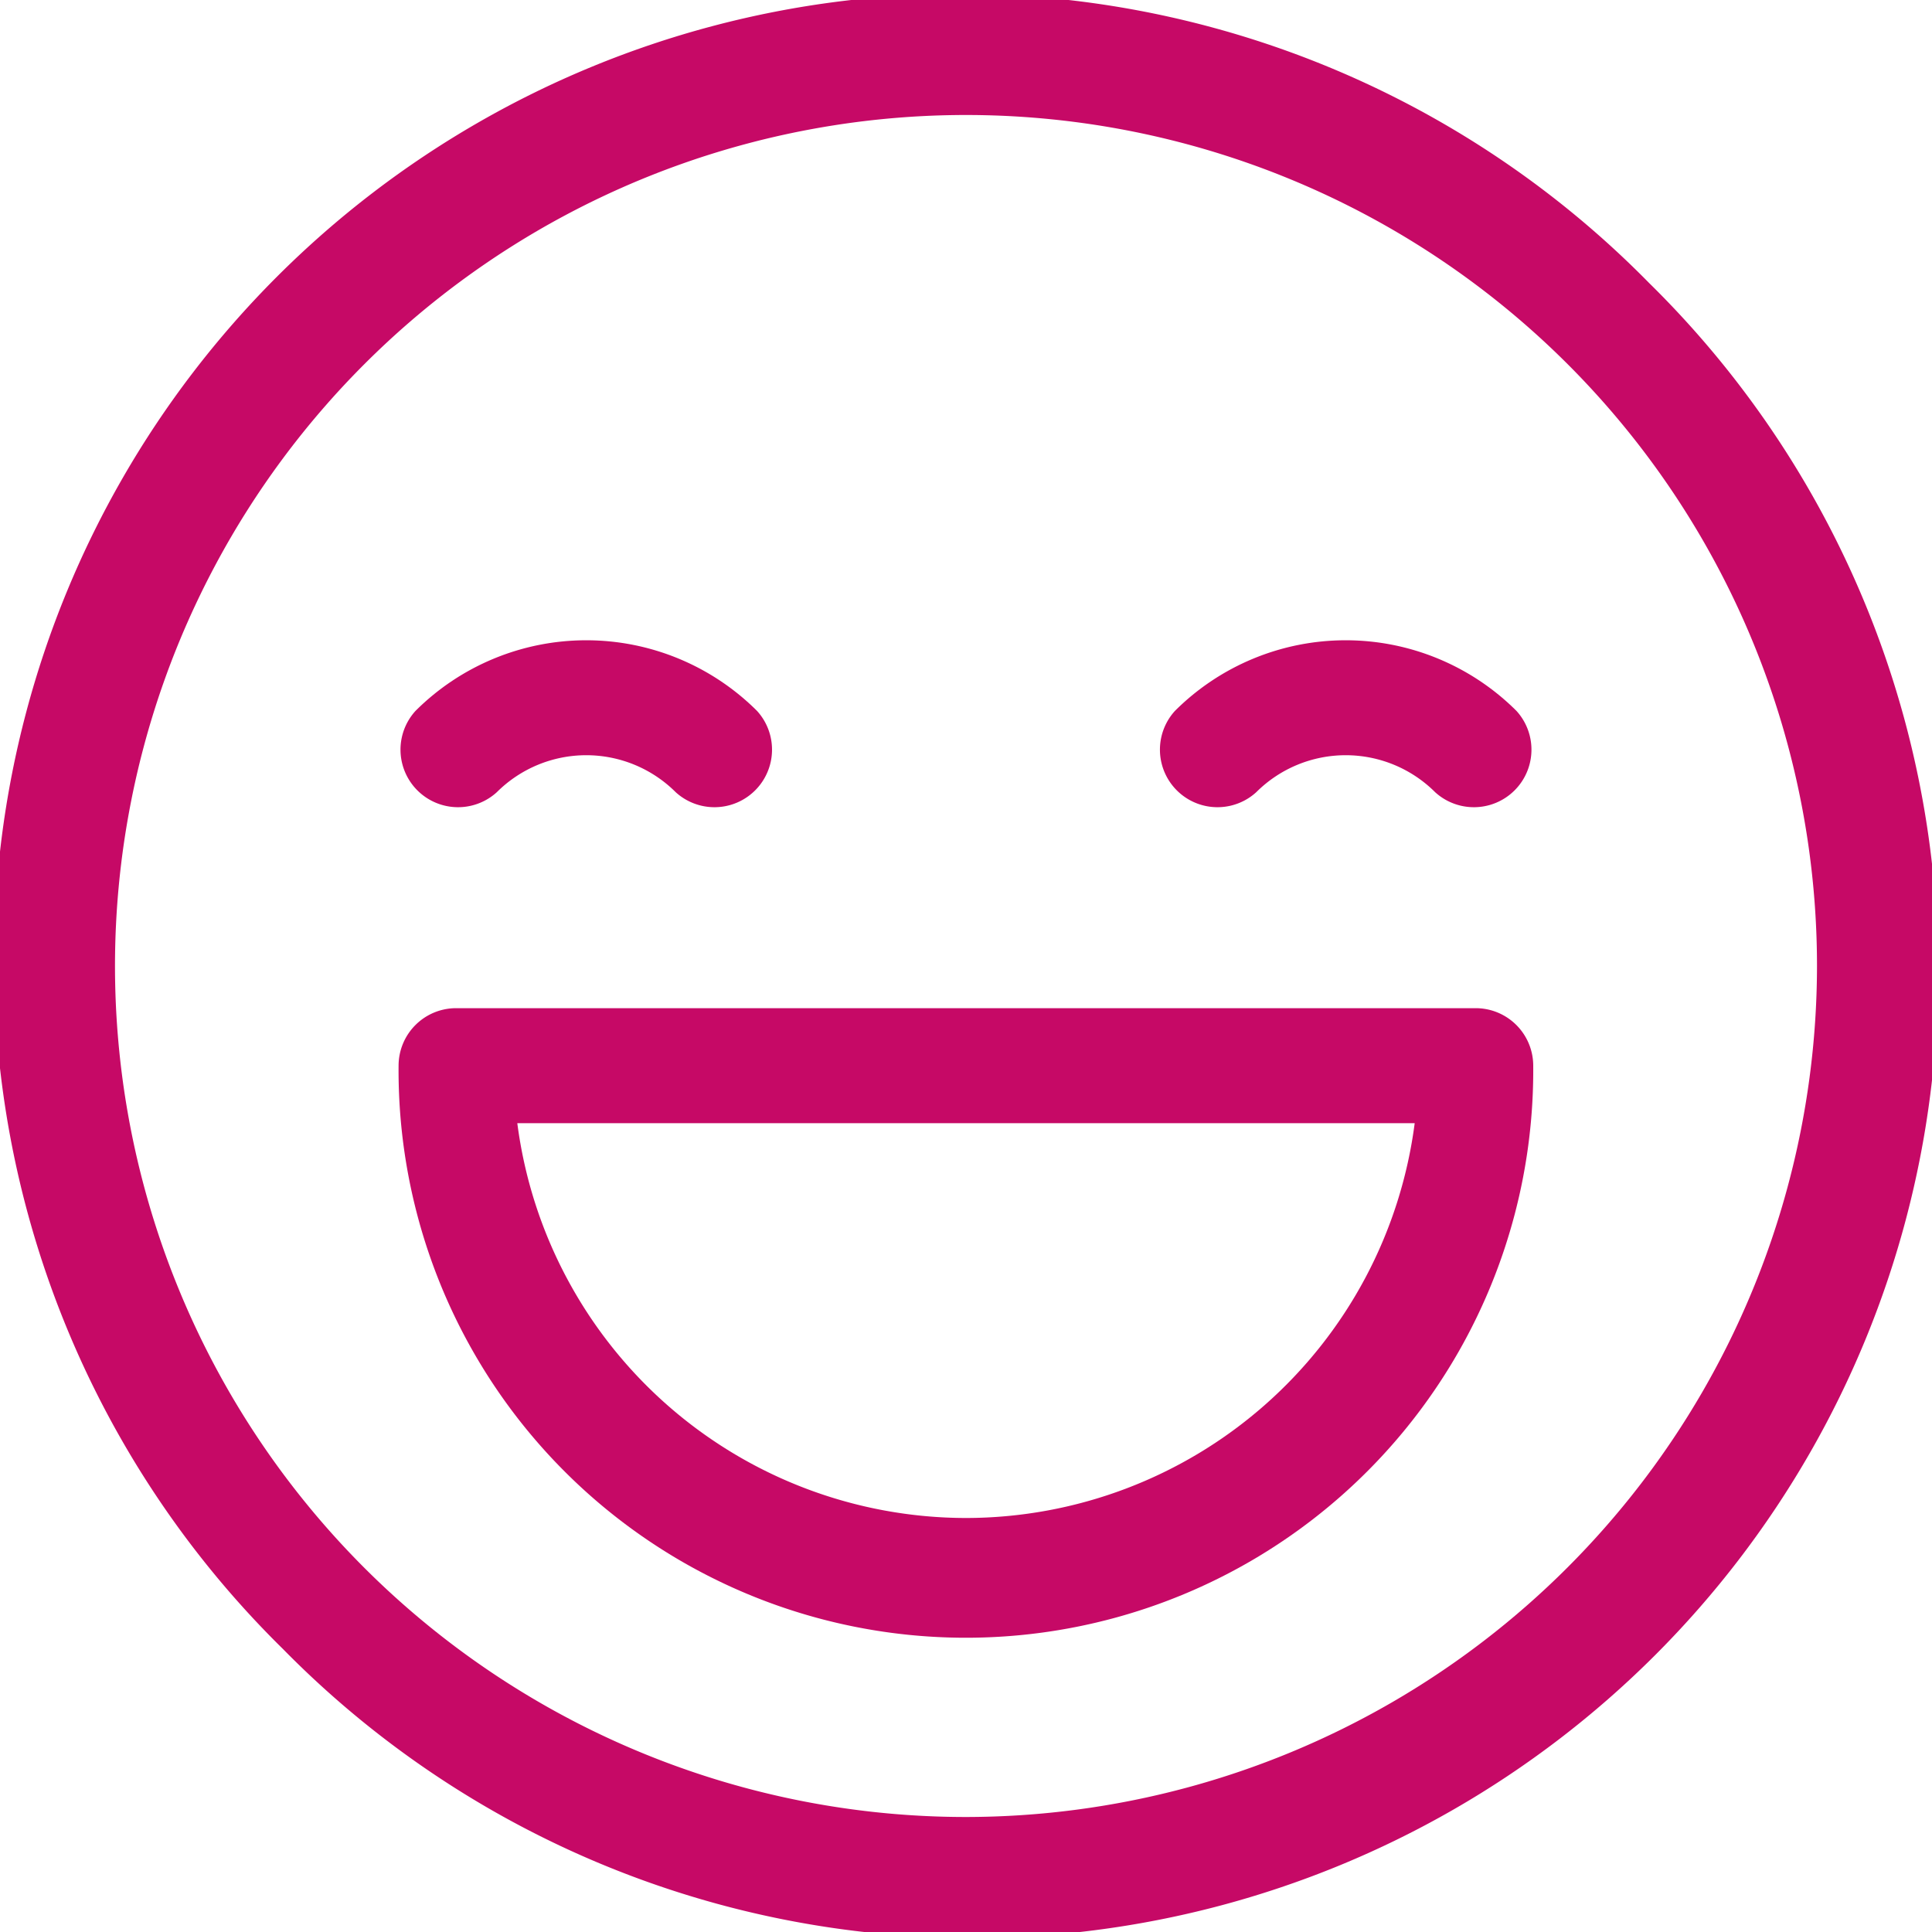 <svg xmlns="http://www.w3.org/2000/svg" id="happy_2_" data-name="happy (2)" width="50.348" height="50.348" viewBox="0 0 50.348 50.348"><g id="Grupo_1094" data-name="Grupo 1094" transform="translate(0 0)"><g id="Grupo_1093" data-name="Grupo 1093"><path id="Caminho_10535" data-name="Caminho 10535" d="M42.974,7.373a25.174,25.174,0,1,0-35.6,35.6,25.174,25.174,0,1,0,35.6-35.6Zm-17.8,39.978A22.177,22.177,0,1,1,47.351,25.174,22.2,22.2,0,0,1,25.174,47.351Z" transform="translate(0 0)" fill="#c60966"></path></g></g><g id="Grupo_1096" data-name="Grupo 1096" transform="translate(10.389 16.686)"><g id="Grupo_1095" data-name="Grupo 1095"><path id="Caminho_10536" data-name="Caminho 10536" d="M114.989,171.521a6.3,6.3,0,0,0-8.9,0,1.5,1.5,0,0,0,2.119,2.119,3.3,3.3,0,0,1,4.662,0,1.5,1.5,0,0,0,2.119-2.119Z" transform="translate(-105.65 -169.681)" fill="#c60966"></path></g></g><g id="Grupo_1098" data-name="Grupo 1098" transform="translate(30.18 16.686)"><g id="Grupo_1097" data-name="Grupo 1097"><path id="Caminho_10537" data-name="Caminho 10537" d="M316.251,171.521a6.3,6.3,0,0,0-8.9,0,1.5,1.5,0,0,0,2.119,2.119,3.3,3.3,0,0,1,4.662,0,1.5,1.5,0,0,0,2.119-2.119Z" transform="translate(-306.912 -169.681)" fill="#c60966"></path></g></g><g id="Grupo_1100" data-name="Grupo 1100" transform="translate(10.389 26.273)"><g id="Grupo_1099" data-name="Grupo 1099"><path id="Caminho_10538" data-name="Caminho 10538" d="M133.722,267.175H107.149a1.5,1.5,0,0,0-1.5,1.5,14.785,14.785,0,1,0,29.569,0A1.5,1.5,0,0,0,133.722,267.175Zm-13.286,13.286a11.805,11.805,0,0,1-11.693-10.289h23.386A11.805,11.805,0,0,1,120.436,280.461Z" transform="translate(-105.651 -267.175)" fill="#c60966"></path></g></g></svg>